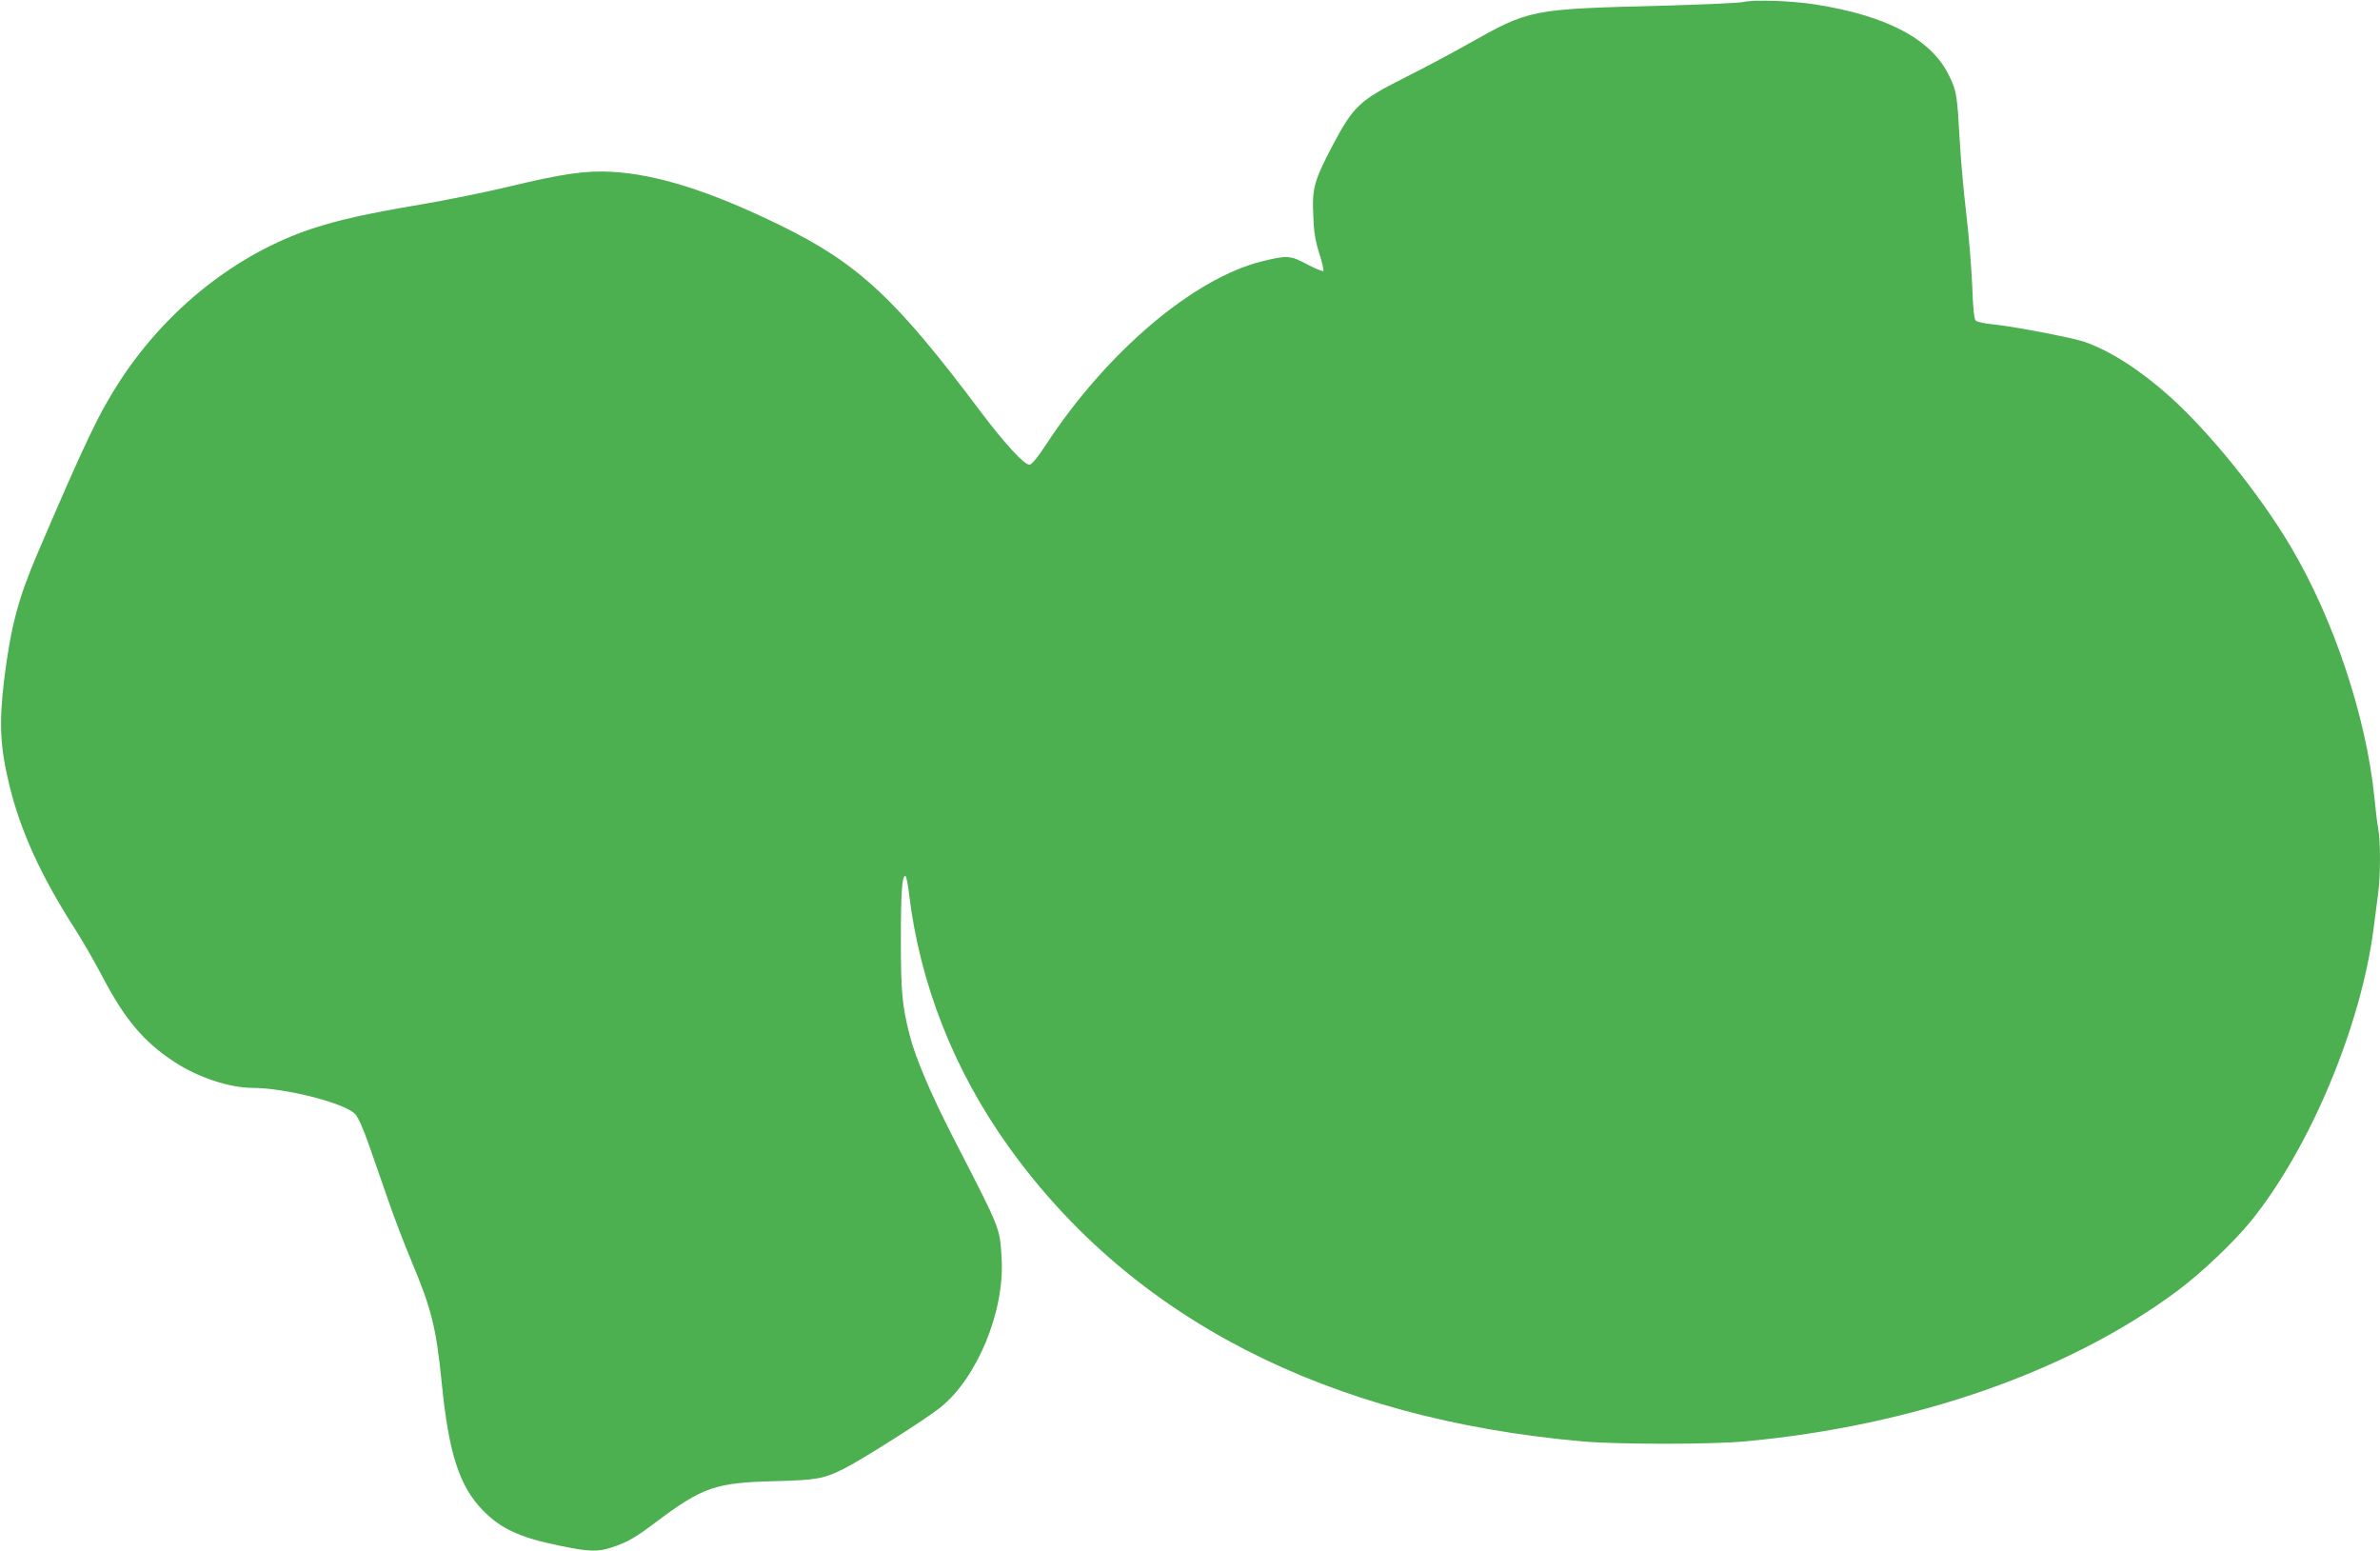 <?xml version="1.0" standalone="no"?>
<!DOCTYPE svg PUBLIC "-//W3C//DTD SVG 20010904//EN"
 "http://www.w3.org/TR/2001/REC-SVG-20010904/DTD/svg10.dtd">
<svg version="1.0" xmlns="http://www.w3.org/2000/svg"
 width="1280pt" height="834pt" viewBox="0 0 1280 834"
 preserveAspectRatio="xMidYMid meet">
<g transform="translate(0,834) scale(0.1,-0.1)"
fill="#4caf50" stroke="none">
<path d="M9375 8329 c-22 -5 -206 -13 -410 -19 -740 -19 -734 -18 -1072 -208
-87 -49 -241 -131 -343 -182 -238 -120 -271 -151 -382 -360 -100 -191 -112
-231 -105 -379 3 -90 11 -136 32 -203 16 -49 25 -91 22 -95 -4 -4 -44 13 -88
36 -89 48 -108 49 -244 15 -368 -92 -835 -489 -1160 -986 -44 -68 -77 -107
-88 -107 -28 -1 -133 113 -262 284 -458 611 -660 799 -1080 1004 -372 182
-662 274 -905 287 -138 8 -264 -10 -555 -80 -126 -30 -337 -73 -468 -95 -302
-51 -442 -83 -590 -131 -405 -135 -778 -430 -1030 -815 -114 -175 -185 -323
-447 -935 -103 -241 -142 -391 -177 -670 -29 -238 -23 -366 28 -575 61 -248
170 -486 350 -767 38 -59 106 -176 150 -260 121 -231 221 -349 386 -458 126
-83 297 -140 421 -140 175 0 498 -82 552 -141 16 -16 44 -80 74 -165 27 -77
74 -213 106 -304 31 -91 87 -236 123 -322 107 -254 133 -358 162 -648 38 -386
95 -562 223 -693 96 -98 198 -145 407 -188 163 -34 210 -35 286 -10 84 28 126
52 241 139 247 185 316 209 632 217 227 6 263 12 371 65 95 47 442 267 521
330 199 159 347 517 331 800 -10 170 -3 152 -249 630 -128 247 -215 451 -246
575 -40 156 -47 232 -47 510 0 258 6 345 24 345 5 0 14 -44 20 -97 58 -482
241 -949 536 -1360 661 -923 1712 -1463 3085 -1584 188 -17 695 -17 875 0 907
84 1738 373 2322 807 131 97 308 265 400 379 316 391 590 1045 658 1568 8 61
19 148 25 192 13 100 13 275 1 346 -6 30 -15 106 -21 169 -43 433 -220 964
-451 1352 -166 280 -434 612 -649 805 -162 145 -320 246 -460 295 -69 23 -388
84 -493 94 -43 4 -84 13 -91 20 -9 8 -15 66 -19 186 -4 95 -18 270 -32 388
-14 118 -30 294 -35 390 -14 249 -17 270 -56 350 -94 198 -333 325 -721 386
-126 20 -330 27 -388 13z"/>
</g>
</svg>
